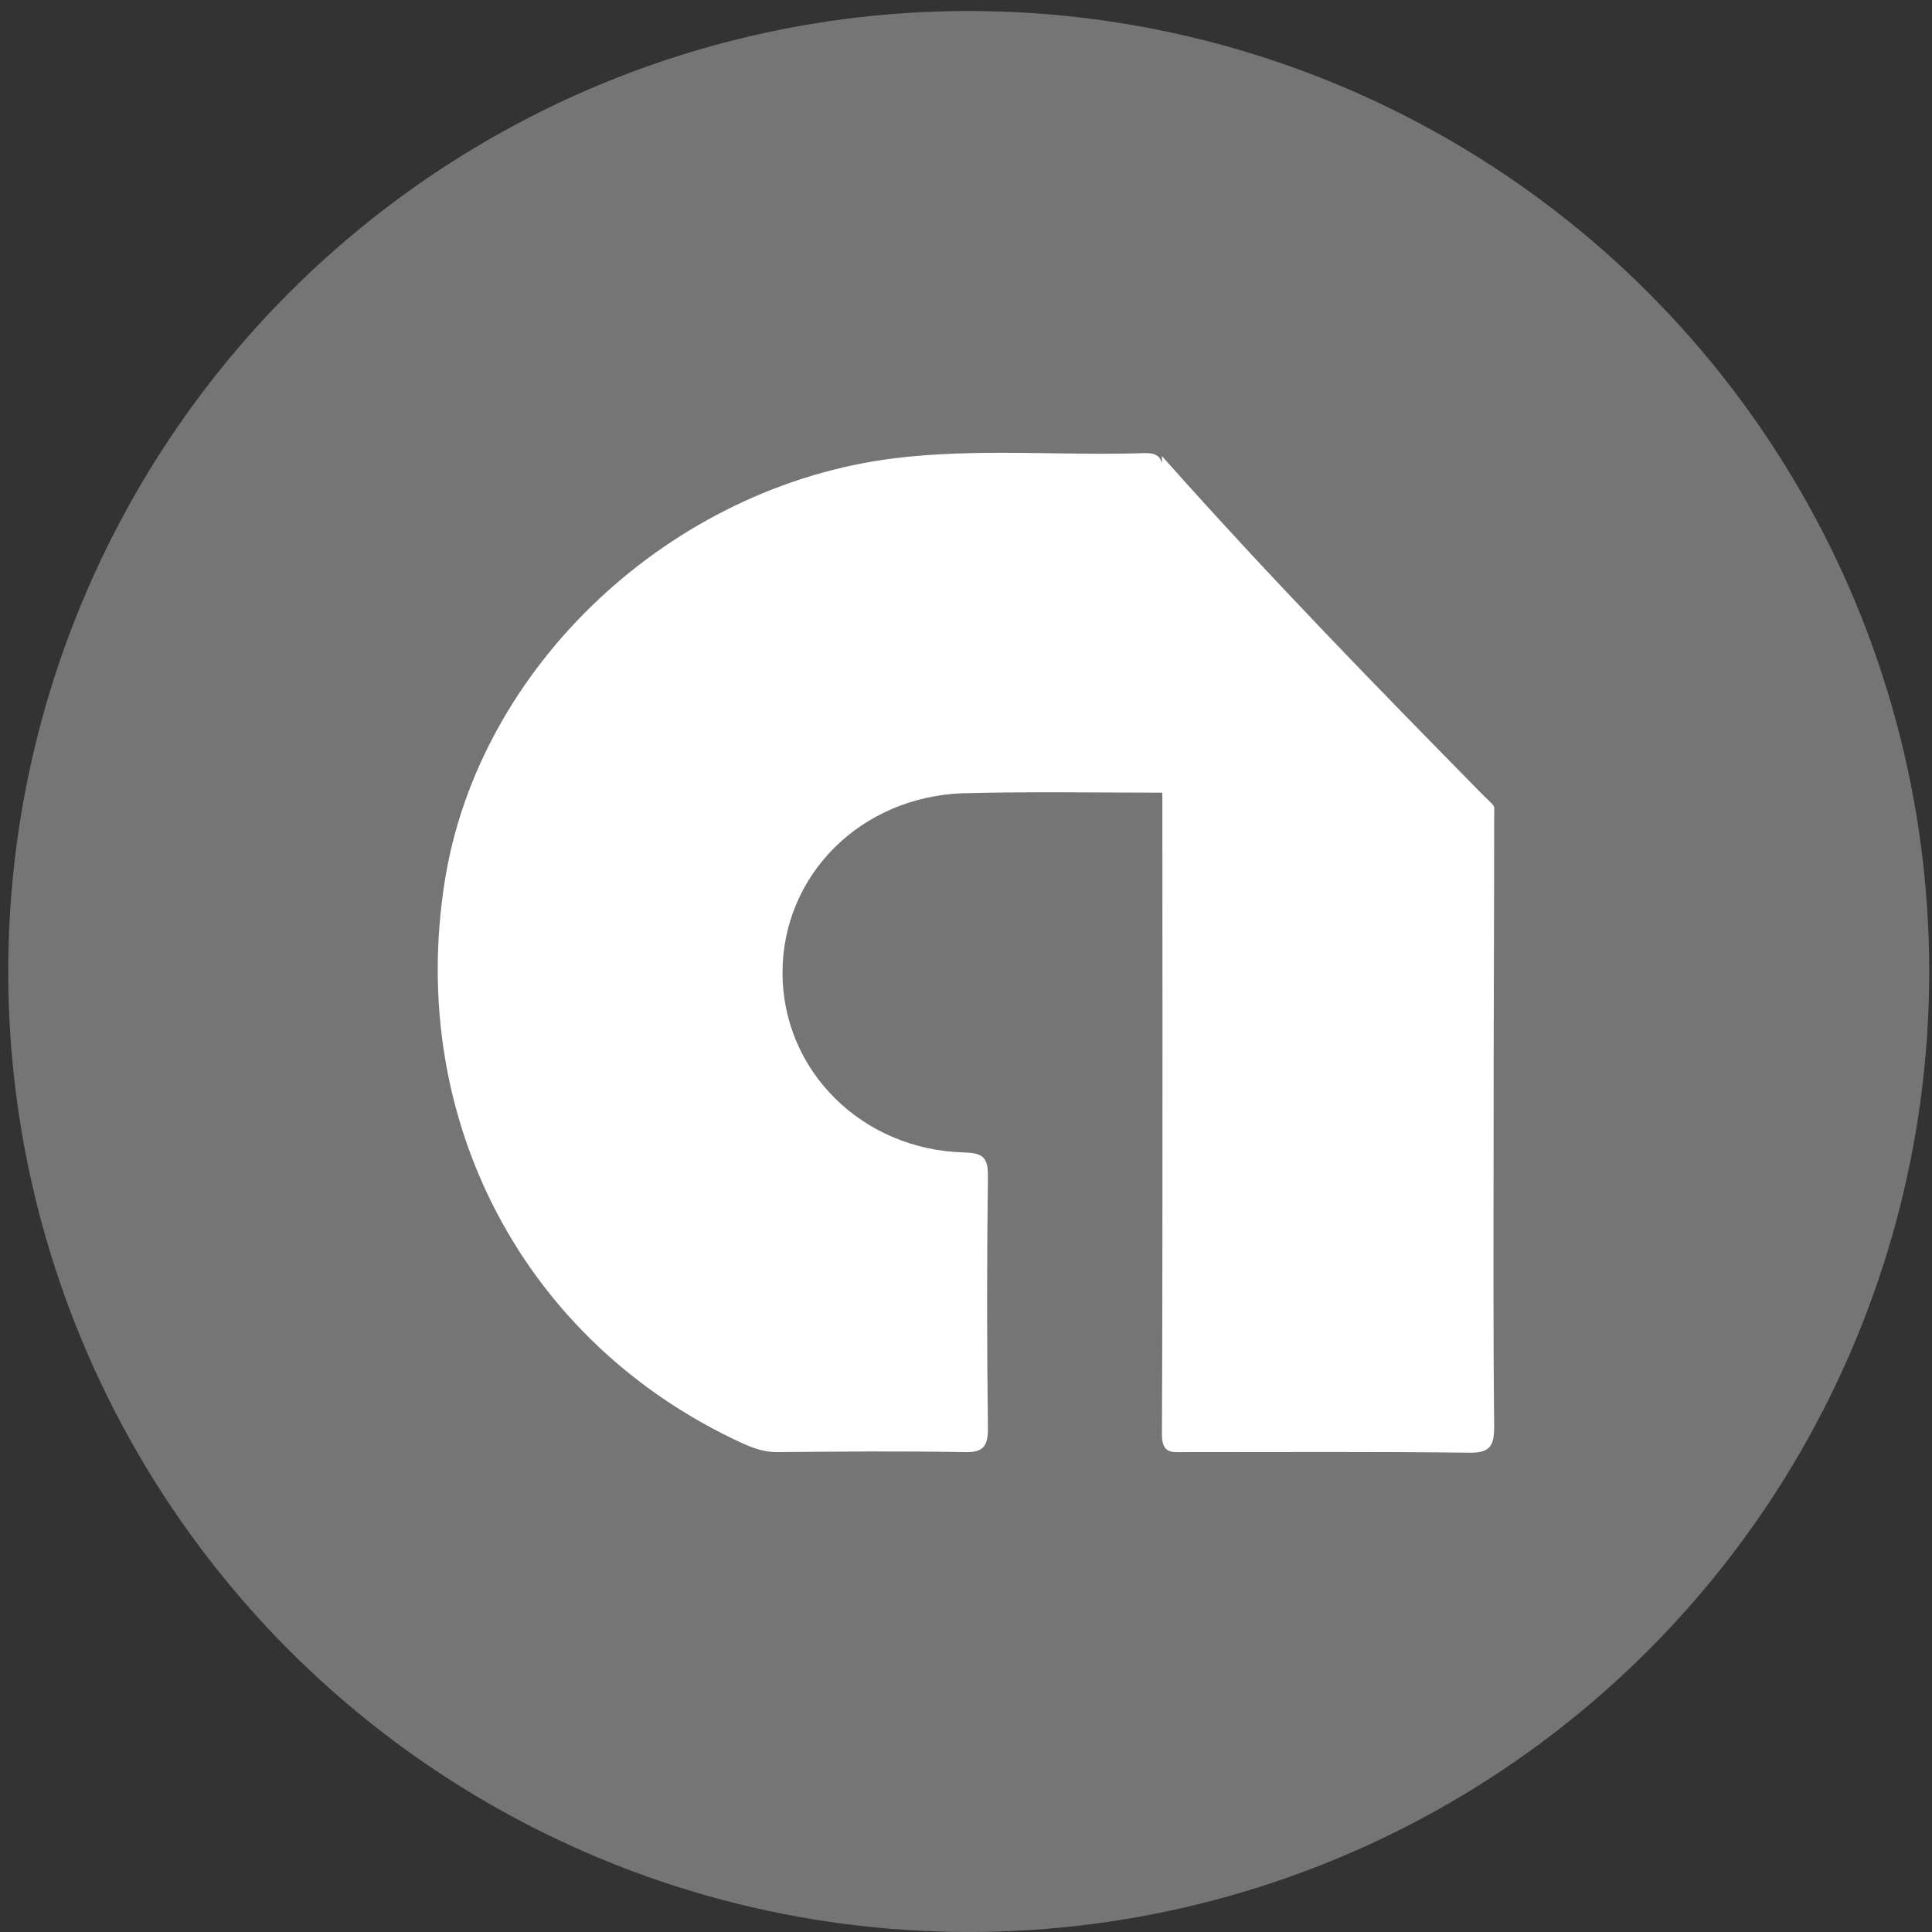 <?xml version="1.0"?>

<svg width="65" height="65" viewBox="0 0 65 65" version="1.1" xmlns="http://www.w3.org/2000/svg" xmlns:xlink="http://www.w3.org/1999/xlink"><rect x="0" y="0" width="65" height="65" fill="#333333" stroke="none"/>  <title>admob</title> <desc>Created with Sketch.</desc> <defs></defs> <g id="Stability---Grow" stroke="none" stroke-width="1" fill="none" fill-rule="evenodd"> <g id="Firebase-Develop-Copy" transform="translate(-750, -430)"> <g id="Group-4" transform="translate(748, 94)"> <g id="admob" transform="translate(2, 336)"> <circle id="Oval" fill="#757575" fill-rule="nonzero" cx="32.592" cy="32.685" r="32.315"></circle> <g stroke-width="1" fill-rule="evenodd" transform="translate(14.727, 15.234)" id="Combined-Shape" fill="#FFFFFF"> <path d="M24.379,11.434 C22.158,11.434 19.919,11.396 17.699,11.453 C14.225,11.566 11.6,14.21 11.6,17.495 C11.6,20.781 14.263,23.443 17.699,23.538 C18.304,23.557 18.511,23.67 18.511,24.312 C18.474,27.144 18.474,29.977 18.511,32.809 C18.511,33.394 18.379,33.64 17.737,33.621 C15.622,33.583 13.526,33.602 11.411,33.621 C10.977,33.621 10.618,33.489 10.241,33.319 C2.933,29.958 -1.032,22.48 0.233,14.436 C1.366,7.185 7.843,1.105 15.396,0.18 C18.19,-0.16 20.985,0.104 23.78,0.01 C24.191,-0.002 24.323,0.149 24.365,0.368 C24.365,0.282 24.365,0.196 24.365,0.11 C28.09,4.302 31.703,7.985 35.033,11.377 C35.623,11.978 35.543,11.793 35.543,12.151 C35.543,15.588 35.524,19.006 35.524,22.442 C35.524,25.879 35.505,29.297 35.543,32.733 C35.543,33.394 35.43,33.659 34.675,33.64 C31.503,33.602 28.33,33.621 25.139,33.621 C24.724,33.621 24.365,33.696 24.365,33.036 C24.384,29.44 24.388,22.244 24.379,11.446 L24.365,11.453 C24.37,10.552 24.373,9.653 24.376,8.755 C24.377,9.671 24.378,10.564 24.379,11.434 Z" fill-rule="nonzero"></path> </g> </g> </g> </g> </g>
</svg>